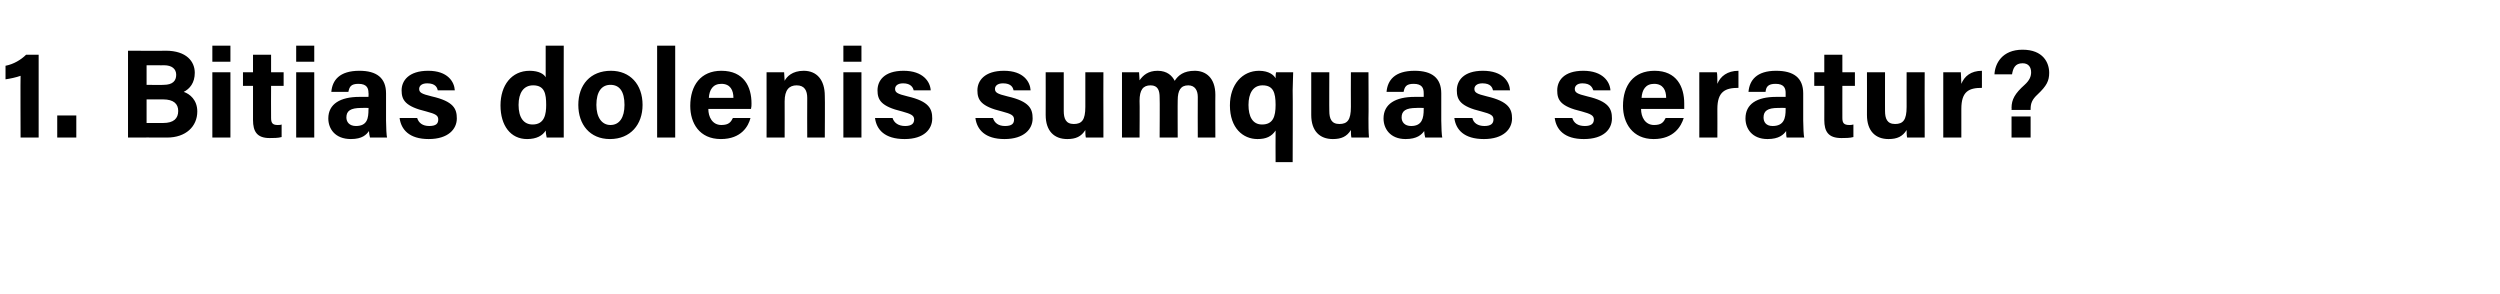<?xml version="1.0" standalone="no"?><!DOCTYPE svg PUBLIC "-//W3C//DTD SVG 1.1//EN" "http://www.w3.org/Graphics/SVG/1.1/DTD/svg11.dtd"><svg xmlns="http://www.w3.org/2000/svg" version="1.1" width="498px" height="58.6px" viewBox="0 -9 498 58.6" style="top:-9px"><desc>1. Bitias dolenis sumquas seratur?</desc><defs/><g id="Polygon4990"><path d="m4.1 18.4c0 0-.05-12.33 0-12.3c-.8.3-2.2.6-3 .7c0 0 0-2.7 0-2.7c1.6-.3 3.1-1.2 4.1-2.2c-.05 0 2.5 0 2.5 0l0 16.5l-3.6 0zm7.3 0l0-4.4l3.8 0l0 4.4l-3.8 0zm14.1-17.3c0 0 7.55.05 7.5 0c4.2 0 5.8 2.2 5.8 4.4c0 2-1 3.2-2.2 3.8c1.2.4 2.7 1.6 2.7 3.9c0 3-2.3 5.2-6 5.2c.02-.03-7.8 0-7.8 0l0-17.3zm7.1 6.8c1.8 0 2.5-.8 2.5-2c0-1.2-.9-1.9-2.4-1.9c.05.02-3.5 0-3.5 0l0 3.9c0 0 3.42.05 3.4 0zm-3.4 7.6c0 0 3.35 0 3.3 0c2.1 0 3-.9 3-2.4c0-1.4-.9-2.3-3-2.3c.02.02-3.3 0-3.3 0l0 4.7zm13.1-10.1l3.6 0l0 13l-3.6 0l0-13zm0-2.1l0-3.2l3.6 0l0 3.2l-3.6 0zm6.1 2.1l2 0l0-3.5l3.6 0l0 3.5l2.5 0l0 2.7l-2.5 0c0 0-.03 6.42 0 6.4c0 1 .3 1.4 1.3 1.4c.2 0 .6 0 .8-.1c0 0 0 2.5 0 2.5c-.7.2-1.6.2-2.4.2c-2.5 0-3.3-1.3-3.3-3.6c0 .02 0-6.8 0-6.8l-2 0l0-2.7zm10.6 0l3.6 0l0 13l-3.6 0l0-13zm0-2.1l0-3.2l3.6 0l0 3.2l-3.6 0zm17.9 11.7c0 1.3.1 3.1.2 3.4c0 0-3.4 0-3.4 0c-.1-.3-.2-1-.2-1.3c-.5.7-1.3 1.6-3.6 1.6c-3.2 0-4.5-2.1-4.5-4.1c0-2.9 2.4-4.3 6.2-4.3c0 0 1.8 0 1.8 0c0 0 .05-.78 0-.8c0-.9-.3-1.8-2-1.8c-1.5 0-1.8.6-2 1.6c0 0-3.4 0-3.4 0c.2-2.3 1.6-4.2 5.6-4.2c3.4 0 5.3 1.4 5.3 4.5c0 0 0 5.4 0 5.4zm-3.5-2.5c0 0-1.4-.03-1.4 0c-2.2 0-3 .6-3 1.9c0 .9.6 1.7 1.9 1.7c2.3 0 2.5-1.6 2.5-3.3c.05.02 0-.3 0-.3zm9.7 2c.3 1 1.1 1.6 2.4 1.6c1.4 0 1.8-.5 1.8-1.3c0-.8-.5-1.1-2.4-1.6c-4.2-1-4.9-2.3-4.9-4.2c0-1.9 1.4-3.9 5.3-3.9c3.9 0 5.2 2.2 5.3 3.9c0 0-3.4 0-3.4 0c-.1-.5-.4-1.4-2.1-1.4c-1.2 0-1.6.6-1.6 1.1c0 .7.4 1 2.5 1.5c4.4 1 5 2.5 5 4.4c0 2.1-1.7 4.1-5.6 4.1c-3.9 0-5.5-1.9-5.8-4.2c0 0 3.5 0 3.5 0zm29.2-14.4c0 0-.03 14.72 0 14.7c0 1.2 0 2.4 0 3.6c0 0-3.4 0-3.4 0c-.1-.4-.2-1.1-.2-1.4c-.6 1-1.8 1.7-3.7 1.7c-3.3 0-5.3-2.7-5.3-6.7c0-4 2.2-6.9 5.8-6.9c1.9 0 2.9.7 3.2 1.3c0-.03 0-6.3 0-6.3l3.6 0zm-6.2 15.7c2.4 0 2.7-2.1 2.7-3.9c0-2.2-.3-3.9-2.6-3.9c-1.9 0-2.9 1.5-2.9 3.9c0 2.5 1 3.9 2.8 3.9zm21.9-3.9c0 3.9-2.4 6.8-6.5 6.8c-4 0-6.3-2.9-6.3-6.8c0-4 2.4-6.8 6.5-6.8c3.8 0 6.3 2.7 6.3 6.8zm-9.2 0c0 2.5 1.1 4 2.8 4c1.8 0 2.8-1.5 2.8-4c0-2.7-1-4-2.8-4c-1.7 0-2.8 1.3-2.8 4zm12.1 6.5l0-18.3l3.6 0l0 18.3l-3.6 0zm10.2-5.7c0 1.6.8 3.2 2.6 3.2c1.5 0 1.9-.6 2.3-1.4c0 0 3.5 0 3.5 0c-.4 1.6-1.8 4.2-5.9 4.2c-4.3 0-6.1-3.2-6.1-6.6c0-4.1 2.1-7 6.2-7c4.5 0 6 3.2 6 6.5c0 .4 0 .7-.1 1.1c0 0-8.5 0-8.5 0zm5-2.2c0-1.5-.6-2.8-2.4-2.8c-1.7 0-2.4 1.2-2.5 2.8c0 0 4.9 0 4.9 0zm6.6-1.8c0-1.1 0-2.3 0-3.3c0 0 3.5 0 3.5 0c0 .4.1 1.3.1 1.7c.4-.8 1.5-2 3.8-2c2.6 0 4.2 1.8 4.2 5c.05.05 0 8.3 0 8.3l-3.5 0c0 0-.03-7.85 0-7.9c0-1.4-.5-2.5-2.1-2.5c-1.5 0-2.4.9-2.4 3.2c.02-.03 0 7.2 0 7.2l-3.6 0c0 0 .02-9.7 0-9.7zm15.3-3.3l3.6 0l0 13l-3.6 0l0-13zm0-2.1l0-3.2l3.6 0l0 3.2l-3.6 0zm9.8 11.2c.3 1 1.2 1.6 2.5 1.6c1.3 0 1.8-.5 1.8-1.3c0-.8-.6-1.1-2.4-1.6c-4.2-1-4.9-2.3-4.9-4.2c0-1.9 1.3-3.9 5.2-3.9c3.9 0 5.3 2.2 5.4 3.9c0 0-3.4 0-3.4 0c-.1-.5-.5-1.4-2.1-1.4c-1.2 0-1.6.6-1.6 1.1c0 .7.4 1 2.5 1.5c4.3 1 4.9 2.5 4.9 4.4c0 2.1-1.6 4.1-5.5 4.1c-4 0-5.6-1.9-5.9-4.2c0 0 3.5 0 3.5 0zm20 0c.3 1 1.1 1.6 2.4 1.6c1.4 0 1.8-.5 1.8-1.3c0-.8-.5-1.1-2.4-1.6c-4.2-1-4.9-2.3-4.9-4.2c0-1.9 1.4-3.9 5.3-3.9c3.9 0 5.2 2.2 5.3 3.9c0 0-3.4 0-3.4 0c-.1-.5-.4-1.4-2.1-1.4c-1.2 0-1.6.6-1.6 1.1c0 .7.4 1 2.5 1.5c4.4 1 5 2.5 5 4.4c0 2.1-1.7 4.1-5.6 4.1c-3.9 0-5.5-1.9-5.8-4.2c0 0 3.5 0 3.5 0zm22 .1c0 1.2 0 2.6 0 3.8c0 0-3.5 0-3.5 0c-.1-.4-.1-1.1-.1-1.5c-.8 1.3-1.9 1.8-3.6 1.8c-2.6 0-4.3-1.6-4.3-4.8c.02-.03 0-8.5 0-8.5l3.6 0c0 0 0 7.75 0 7.7c0 1.5.4 2.6 2 2.6c1.6 0 2.3-.8 2.3-3.4c0 .02 0-6.9 0-6.9l3.6 0c0 0-.03 9.22 0 9.2zm3.7-5.8c0-1.2 0-2.3 0-3.4c0 0 3.4 0 3.4 0c0 .3.1 1.1.1 1.6c.7-1 1.7-1.9 3.6-1.9c1.9 0 2.9 1 3.4 2c.7-1.1 1.8-2 4-2c2.2 0 4.1 1.4 4.1 4.8c-.03-.03 0 8.5 0 8.5l-3.5 0c0 0-.03-8.08 0-8.1c0-1.2-.5-2.3-1.9-2.3c-1.5 0-2.1 1-2.1 3c-.03-.03 0 7.4 0 7.4l-3.6 0c0 0 .05-7.95 0-8c0-1.3-.3-2.4-1.8-2.4c-1.5 0-2.2.9-2.2 3.1c.05.05 0 7.3 0 7.3l-3.5 0c0 0 0-9.63 0-9.6zm30.6 8.2c-.8 1.2-1.9 1.7-3.6 1.7c-2.9 0-5.5-2.2-5.5-6.7c0-4.2 2.5-6.9 5.8-6.9c2 0 3 .9 3.3 1.5c0-.3 0-.9.1-1.2c0 0 3.4 0 3.4 0c0 1.1-.1 2.4-.1 3.6c.05-.03 0 14.3 0 14.3l-3.4 0c0 0-.03-6.3 0-6.3zm-2.7-1.2c2.2 0 2.7-1.6 2.7-3.9c0-2.5-.5-3.9-2.6-3.9c-1.9 0-2.8 1.6-2.8 3.9c0 2.3.8 3.9 2.7 3.9zm21.2-1.2c0 1.2 0 2.6.1 3.8c0 0-3.5 0-3.5 0c-.1-.4-.1-1.1-.1-1.5c-.8 1.3-1.9 1.8-3.6 1.8c-2.6 0-4.3-1.6-4.3-4.8c0-.03 0-8.5 0-8.5l3.6 0c0 0-.03 7.75 0 7.7c0 1.5.4 2.6 2 2.6c1.6 0 2.3-.8 2.3-3.4c-.03.02 0-6.9 0-6.9l3.5 0c0 0 .05 9.22 0 9.2zm14.5.4c0 1.3.1 3.1.2 3.4c0 0-3.4 0-3.4 0c-.1-.3-.2-1-.2-1.3c-.5.7-1.4 1.6-3.7 1.6c-3.1 0-4.4-2.1-4.4-4.1c0-2.9 2.4-4.3 6.2-4.3c-.03 0 1.8 0 1.8 0c0 0 .02-.78 0-.8c0-.9-.3-1.8-2-1.8c-1.5 0-1.8.6-2 1.6c0 0-3.4 0-3.4 0c.2-2.3 1.6-4.2 5.6-4.2c3.4 0 5.3 1.4 5.3 4.5c0 0 0 5.4 0 5.4zm-3.5-2.5c0 0-1.43-.03-1.4 0c-2.2 0-3 .6-3 1.9c0 .9.6 1.7 1.9 1.7c2.2 0 2.5-1.6 2.5-3.3c.02.02 0-.3 0-.3zm9.7 2c.2 1 1.1 1.6 2.4 1.6c1.3 0 1.8-.5 1.8-1.3c0-.8-.5-1.1-2.4-1.6c-4.2-1-4.9-2.3-4.9-4.2c0-1.9 1.3-3.9 5.2-3.9c4 0 5.3 2.2 5.4 3.9c0 0-3.4 0-3.4 0c-.1-.5-.4-1.4-2.1-1.4c-1.2 0-1.6.6-1.6 1.1c0 .7.4 1 2.5 1.5c4.3 1 5 2.5 5 4.4c0 2.1-1.7 4.1-5.6 4.1c-4 0-5.6-1.9-5.9-4.2c0 0 3.6 0 3.6 0zm19.9 0c.3 1 1.1 1.6 2.5 1.6c1.3 0 1.8-.5 1.8-1.3c0-.8-.6-1.1-2.4-1.6c-4.3-1-4.9-2.3-4.9-4.2c0-1.9 1.3-3.9 5.2-3.9c3.9 0 5.3 2.2 5.4 3.9c0 0-3.4 0-3.4 0c-.2-.5-.5-1.4-2.2-1.4c-1.1 0-1.5.6-1.5 1.1c0 .7.4 1 2.5 1.5c4.3 1 4.9 2.5 4.9 4.4c0 2.1-1.6 4.1-5.6 4.1c-3.9 0-5.5-1.9-5.8-4.2c0 0 3.5 0 3.5 0zm13.7-1.8c0 1.6.8 3.2 2.6 3.2c1.5 0 1.9-.6 2.3-1.4c0 0 3.6 0 3.6 0c-.5 1.6-1.9 4.2-6 4.2c-4.2 0-6.1-3.2-6.1-6.6c0-4.1 2.1-7 6.3-7c4.4 0 5.9 3.2 5.9 6.5c0 .4 0 .7 0 1.1c0 0-8.6 0-8.6 0zm5-2.2c0-1.5-.6-2.8-2.4-2.8c-1.7 0-2.4 1.2-2.5 2.8c0 0 4.9 0 4.9 0zm6.6-1.6c0-1.3 0-2.4 0-3.5c0 0 3.5 0 3.5 0c.1.3.1 1.6.1 2.3c.6-1.5 2-2.6 4.2-2.6c0 0 0 3.4 0 3.4c-2.6 0-4.2.7-4.2 4.2c.02.02 0 5.7 0 5.7l-3.6 0c0 0 .02-9.45 0-9.5zm20.7 6.1c0 1.3.1 3.1.2 3.4c0 0-3.5 0-3.5 0c-.1-.3-.1-1-.1-1.3c-.5.7-1.4 1.6-3.7 1.6c-3.1 0-4.4-2.1-4.4-4.1c0-2.9 2.3-4.3 6.1-4.3c.04 0 1.9 0 1.9 0c0 0-.01-.78 0-.8c0-.9-.3-1.8-2-1.8c-1.5 0-1.9.6-2 1.6c0 0-3.4 0-3.4 0c.2-2.3 1.6-4.2 5.5-4.2c3.5 0 5.4 1.4 5.4 4.5c0 0 0 5.4 0 5.4zm-3.5-2.5c0 0-1.46-.03-1.5 0c-2.1 0-2.9.6-2.9 1.9c0 .9.5 1.7 1.8 1.7c2.3 0 2.6-1.6 2.6-3.3c-.01.02 0-.3 0-.3zm5.7-7.1l2 0l0-3.5l3.6 0l0 3.5l2.5 0l0 2.7l-2.5 0c0 0-.01 6.42 0 6.4c0 1 .3 1.4 1.4 1.4c.2 0 .5 0 .8-.1c0 0 0 2.5 0 2.5c-.7.2-1.7.2-2.4.2c-2.6 0-3.4-1.3-3.4-3.6c.02.02 0-6.8 0-6.8l-2 0l0-2.7zm22 9.2c0 1.2 0 2.6 0 3.8c0 0-3.5 0-3.5 0c-.1-.4-.1-1.1-.1-1.5c-.8 1.3-1.9 1.8-3.6 1.8c-2.6 0-4.3-1.6-4.3-4.8c.02-.03 0-8.5 0-8.5l3.6 0c0 0-.01 7.75 0 7.7c0 1.5.4 2.6 2 2.6c1.6 0 2.3-.8 2.3-3.4c-.01.02 0-6.9 0-6.9l3.6 0c0 0-.03 9.22 0 9.2zm3.7-5.7c0-1.3 0-2.4 0-3.5c0 0 3.5 0 3.5 0c0 .3.1 1.6.1 2.3c.6-1.5 1.9-2.6 4.1-2.6c0 0 0 3.4 0 3.4c-2.6 0-4.1.7-4.1 4.2c-.01.02 0 5.7 0 5.7l-3.6 0c0 0-.01-9.45 0-9.5zm13.6 4c0 0 .04-.43 0-.4c0-1.7.7-2.9 2.6-4.6c1-.9 1.3-1.7 1.3-2.5c0-1-.5-1.8-1.7-1.8c-1.5 0-1.9 1-2.1 2.2c0 0-3.5 0-3.5 0c.1-2.1 1.5-4.9 5.6-4.9c4.1 0 5.3 2.6 5.3 4.6c0 1.6-.5 2.6-2.3 4.3c-1.1 1-1.4 1.8-1.4 2.9c-.01-.03 0 .2 0 .2l-3.8 0zm0 5.5l0-4.2l3.8 0l0 4.2l-3.8 0z" stroke="none" fill="#000"/></g></svg>